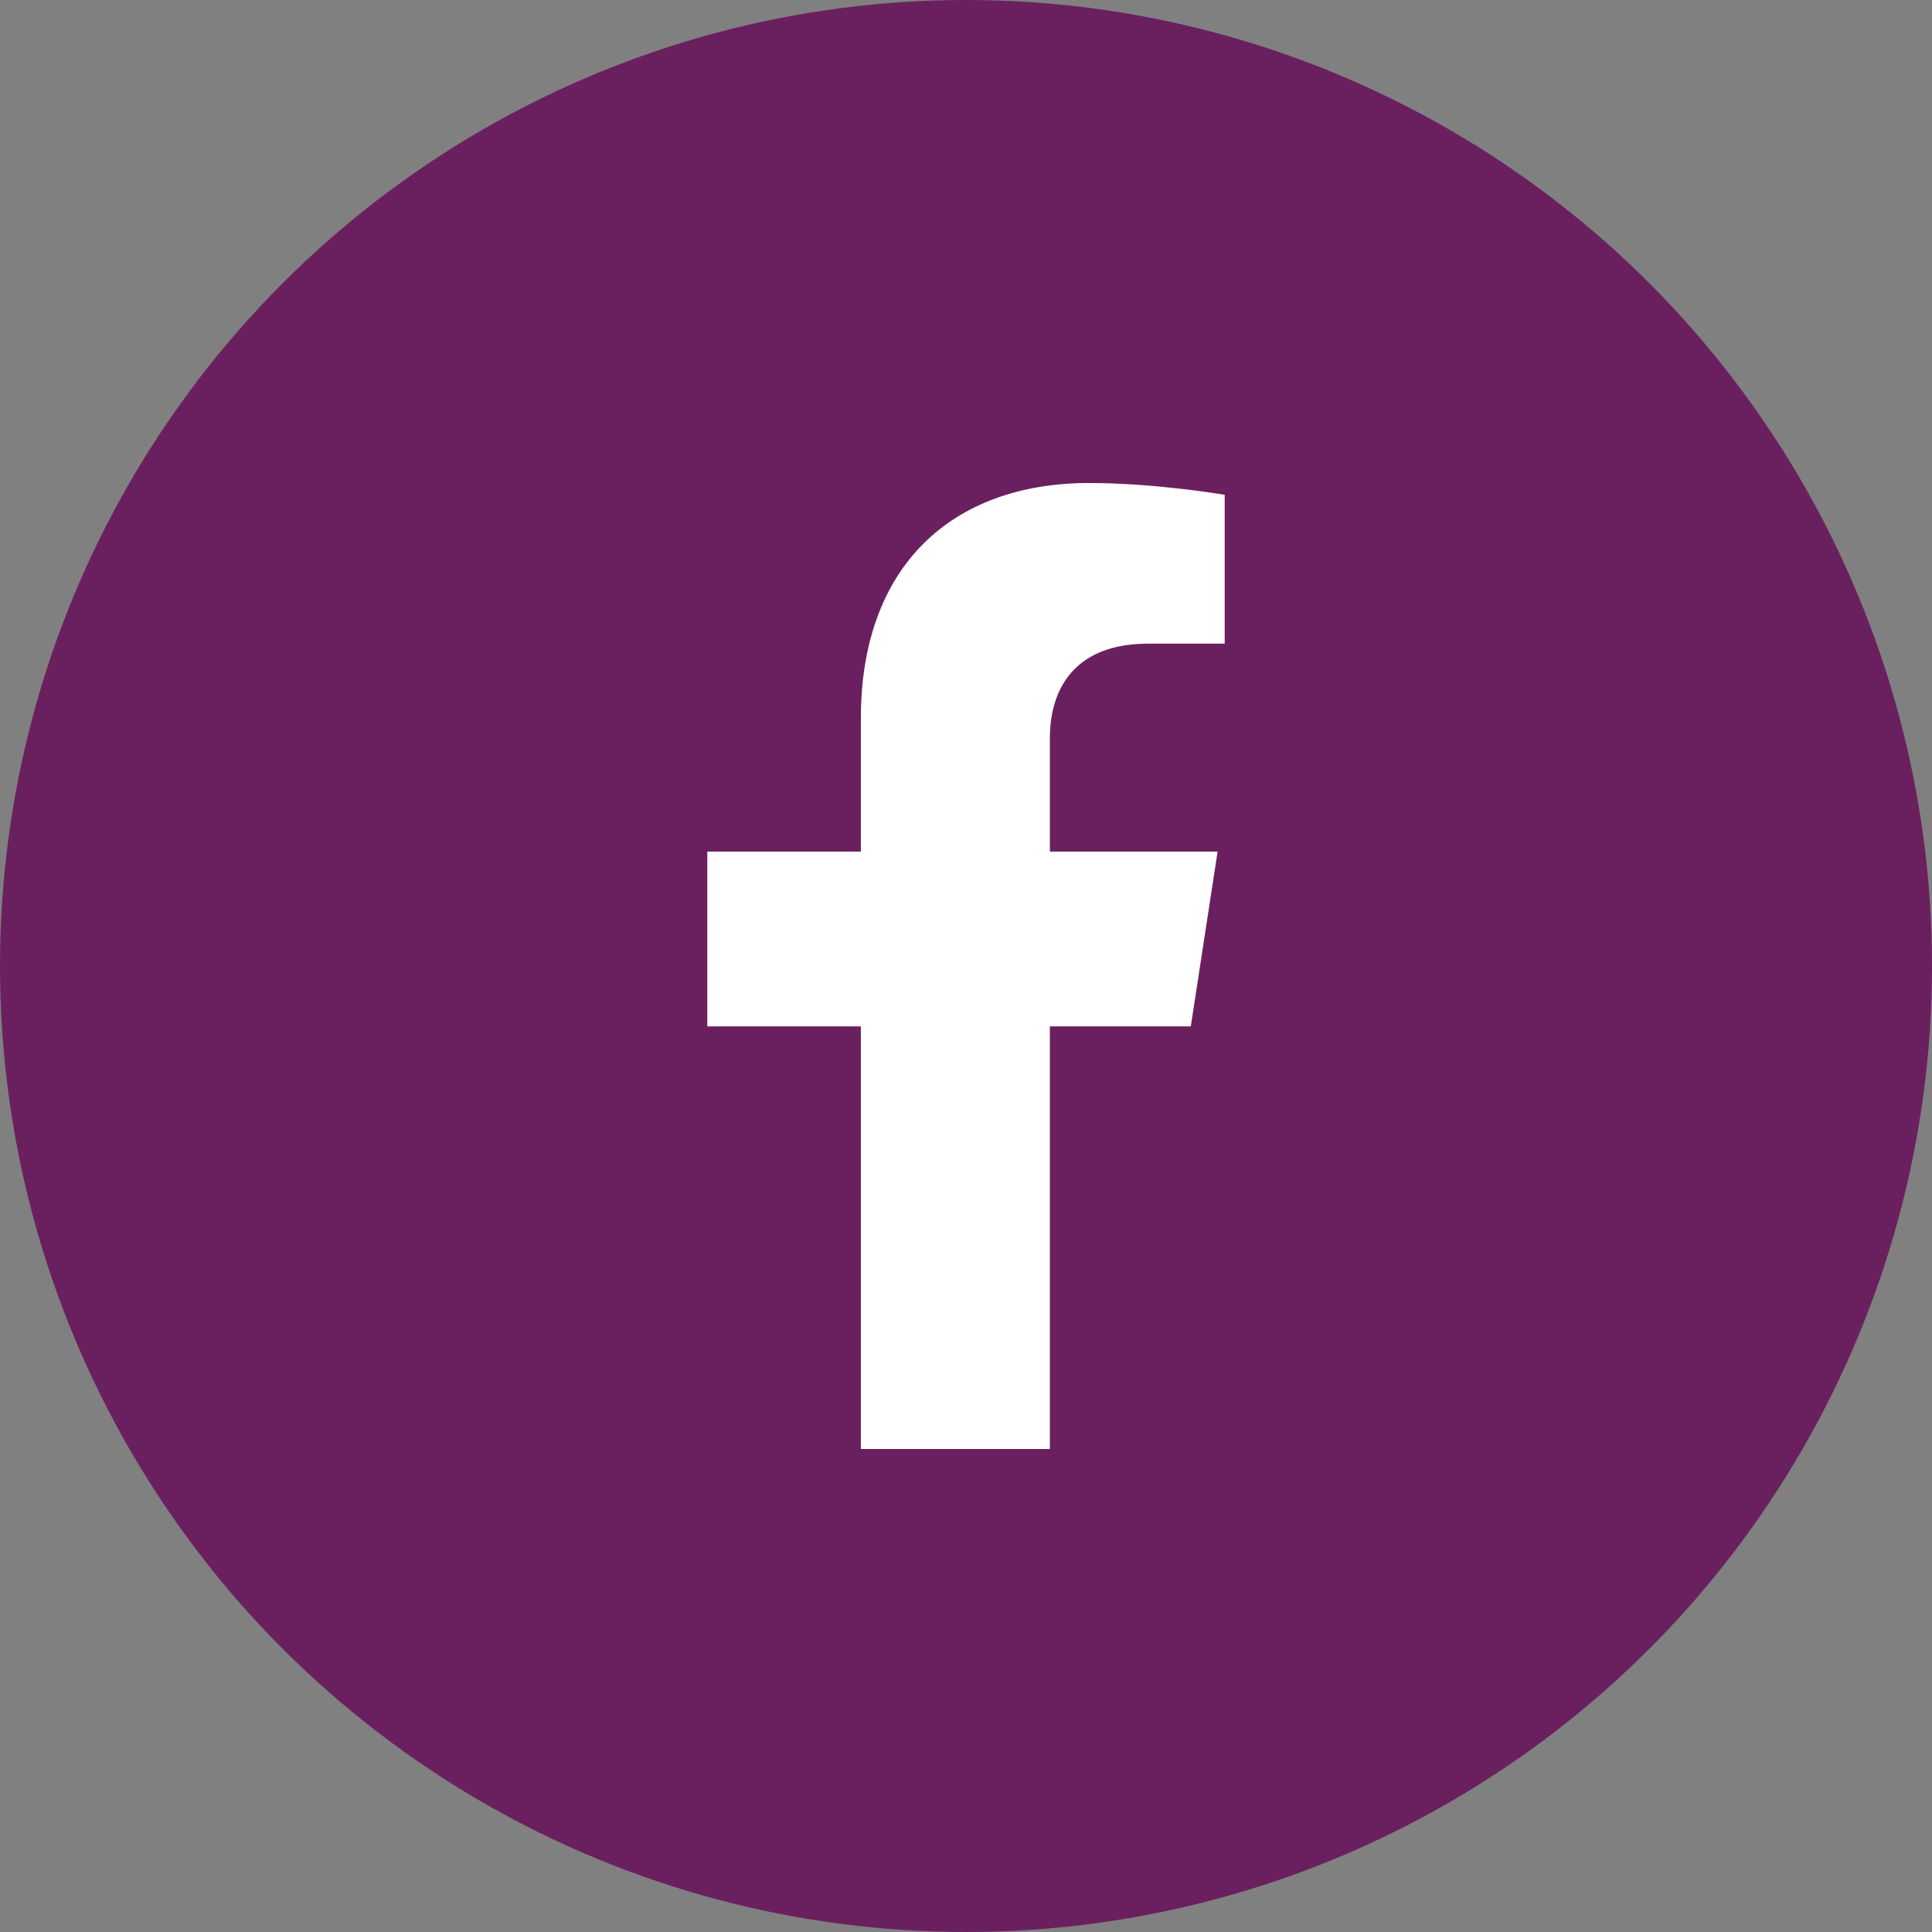 <?xml version="1.0" encoding="UTF-8"?>
<svg width="48px" height="48px" viewBox="0 0 48 48" version="1.1" xmlns="http://www.w3.org/2000/svg" xmlns:xlink="http://www.w3.org/1999/xlink">
    <rect x="0" y="0" width="48" height="48" fill="#808080" stroke="none"/>
    <title>icon-facebook</title>
    <g id="Landing" stroke="none" stroke-width="1" fill="none" fill-rule="evenodd">
        <g id="Yousty-LP-Verbands-Buchung" transform="translate(-786, -2088)">
            <g id="Group-11" transform="translate(0, 1740)">
                <g id="icon-facebook" transform="translate(786, 348)">
                    <circle id="Oval" fill="#6A205F" cx="24" cy="24" r="24"></circle>
                    <path d="M26.084,36 L26.084,25.5 L29.585,25.5 L30.251,21.157 L26.084,21.157 L26.084,18.338 C26.084,17.15 26.666,15.991 28.532,15.991 L30.427,15.991 L30.427,12.293 C30.427,12.293 28.708,12 27.064,12 C23.632,12 21.388,14.08 21.388,17.846 L21.388,21.157 L17.573,21.157 L17.573,25.5 L21.388,25.5 L21.388,36 L26.084,36 Z" id="" fill="#FFFFFF" fill-rule="nonzero"></path>
                </g>
            </g>
        </g>
    </g>
</svg>